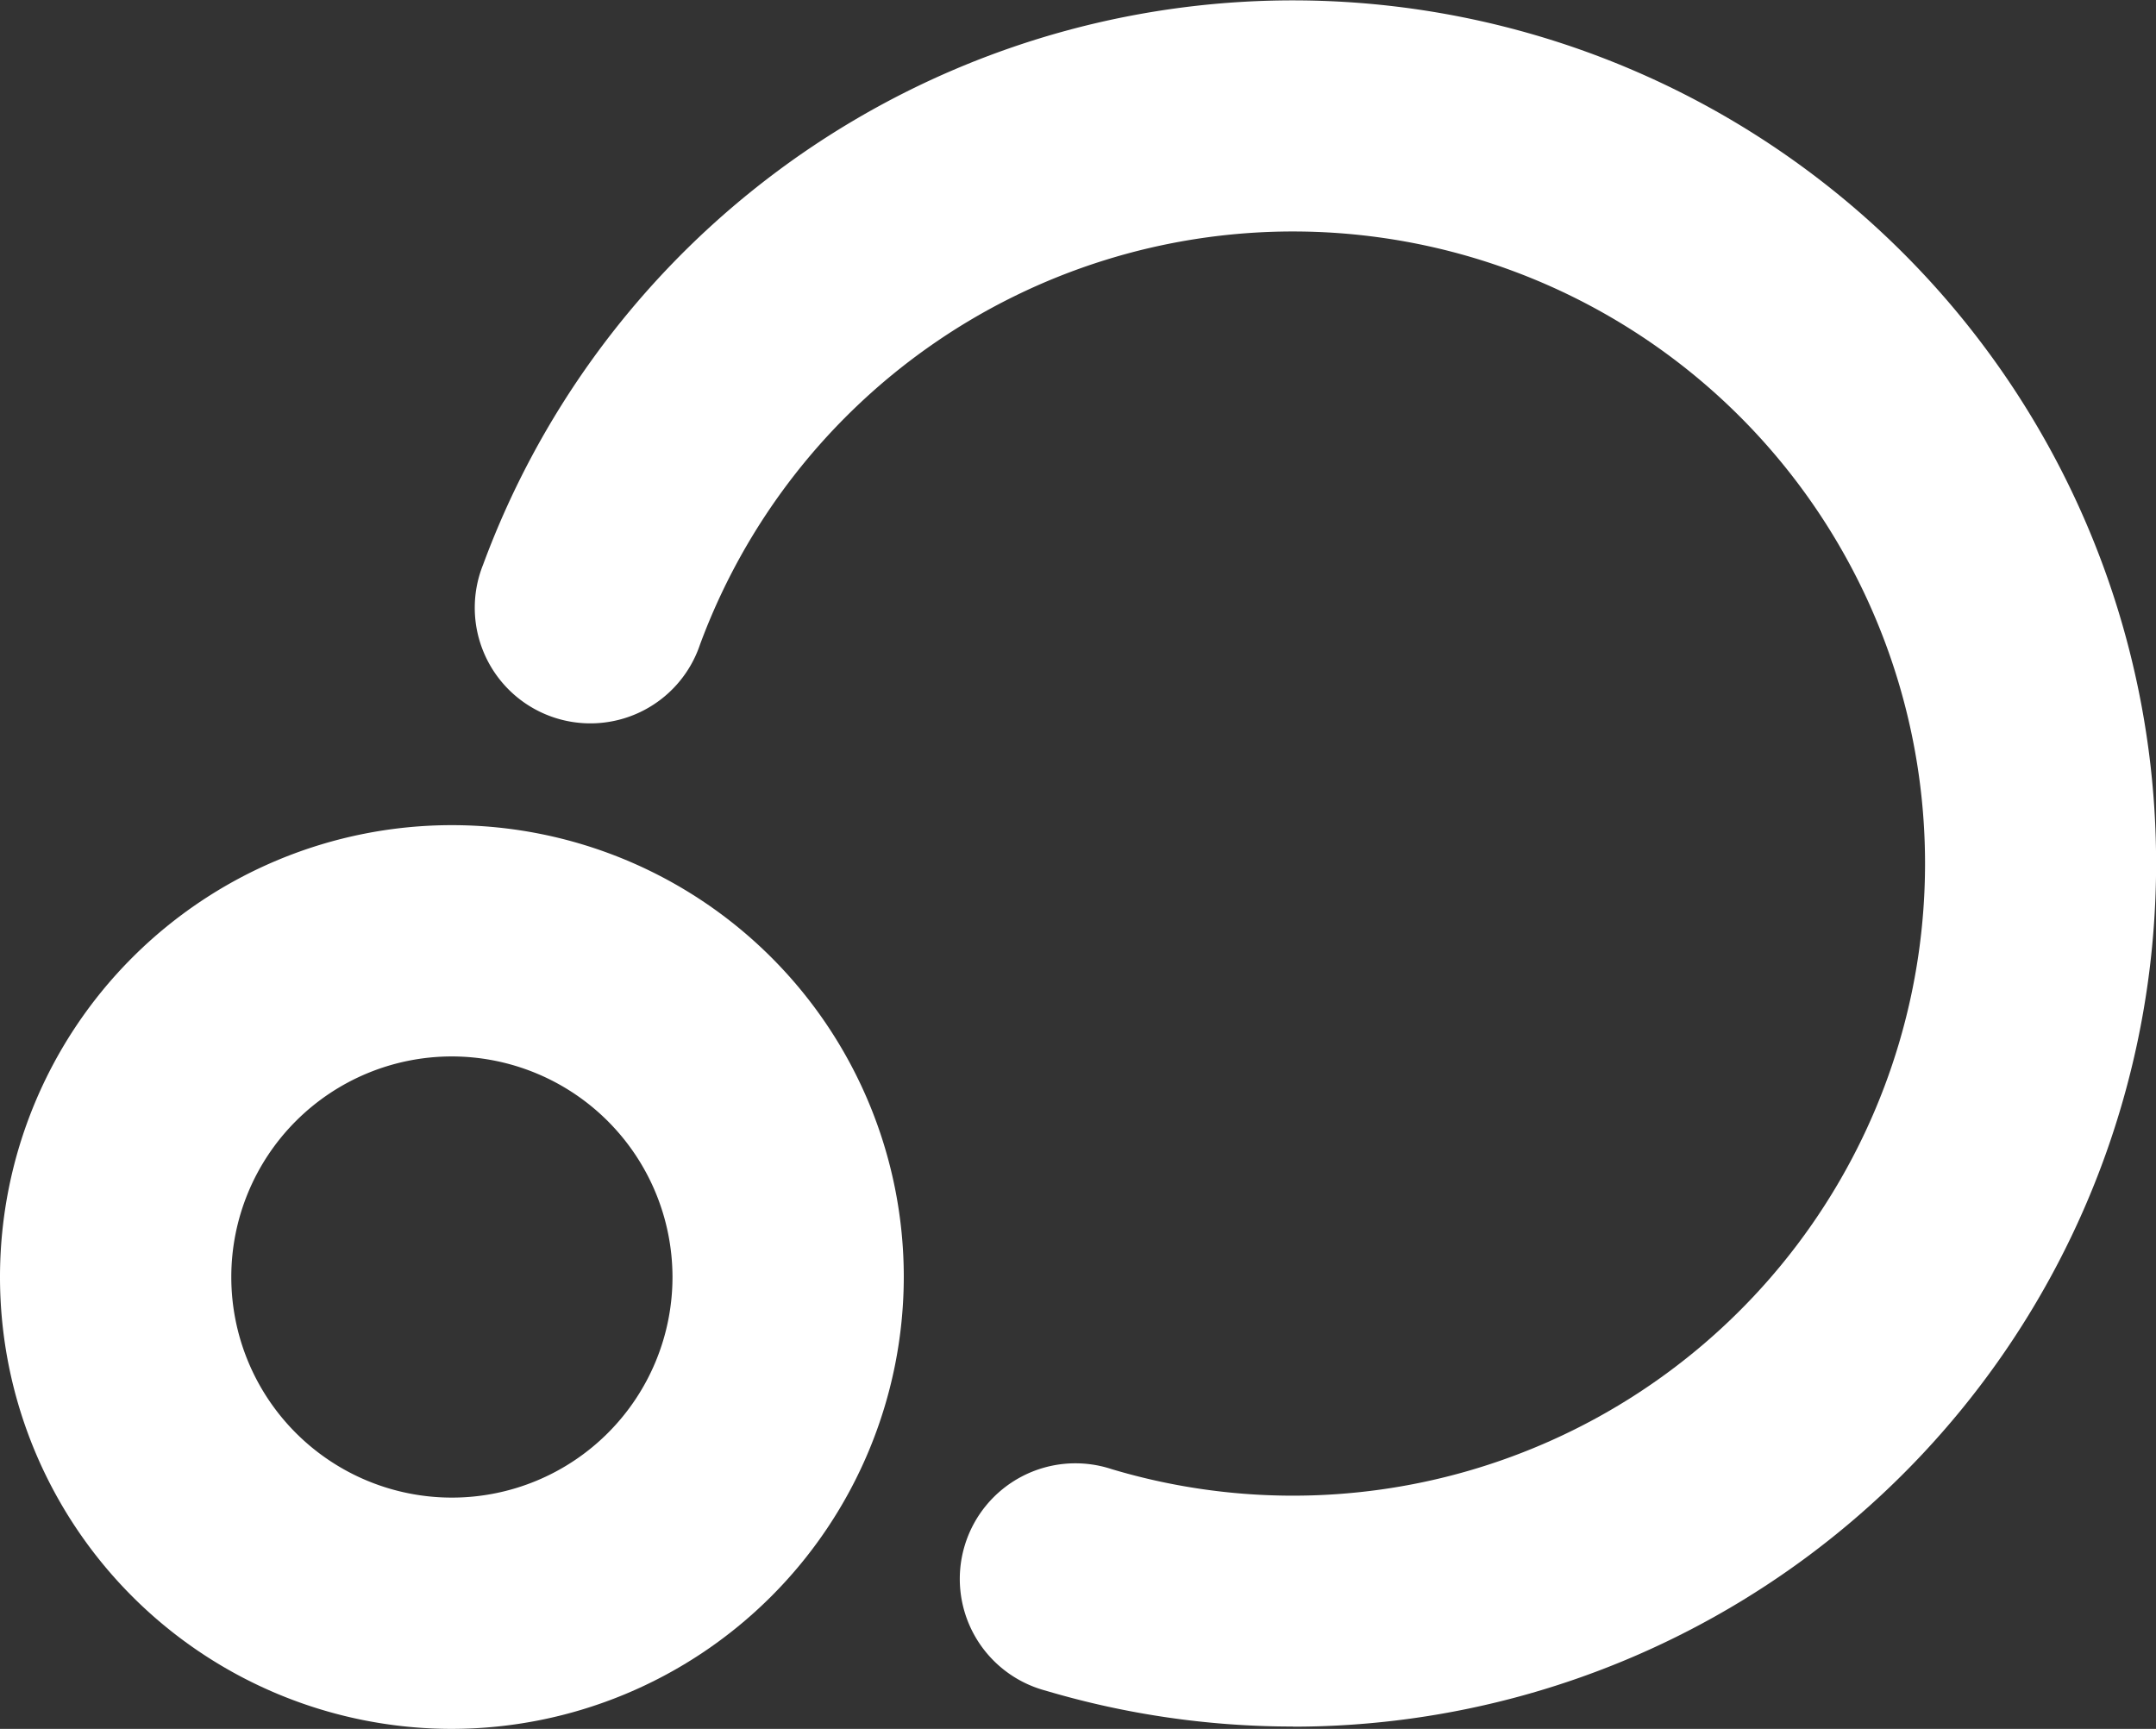 <?xml version="1.0" encoding="UTF-8"?> <svg xmlns="http://www.w3.org/2000/svg" height="36.681" viewBox="0 0 45.74 36.681" width="45.74"><rect x="0" y="0" width="45.74" height="36.681" fill="#333333" stroke="none"/><g fill="#fff"><path d="m414.027 344.431a18.417 18.417 0 0 1 -5.246-.762 2.453 2.453 0 1 1 1.4-4.7 13.411 13.411 0 1 0 3.85-26.258 13.415 13.415 0 0 0 -12.582 8.769 2.453 2.453 0 1 1 -4.6-1.7 18.313 18.313 0 1 1 17.185 24.654z" transform="translate(-386.6 -307.8)"></path><path d="m245.887 605.274a9.587 9.587 0 1 1 9.587-9.587 9.6 9.6 0 0 1 -9.587 9.587zm0-14.267a4.68 4.68 0 1 0 4.68 4.68 4.686 4.686 0 0 0 -4.68-4.68z" transform="translate(-236.3 -568.593)"></path></g></svg> 